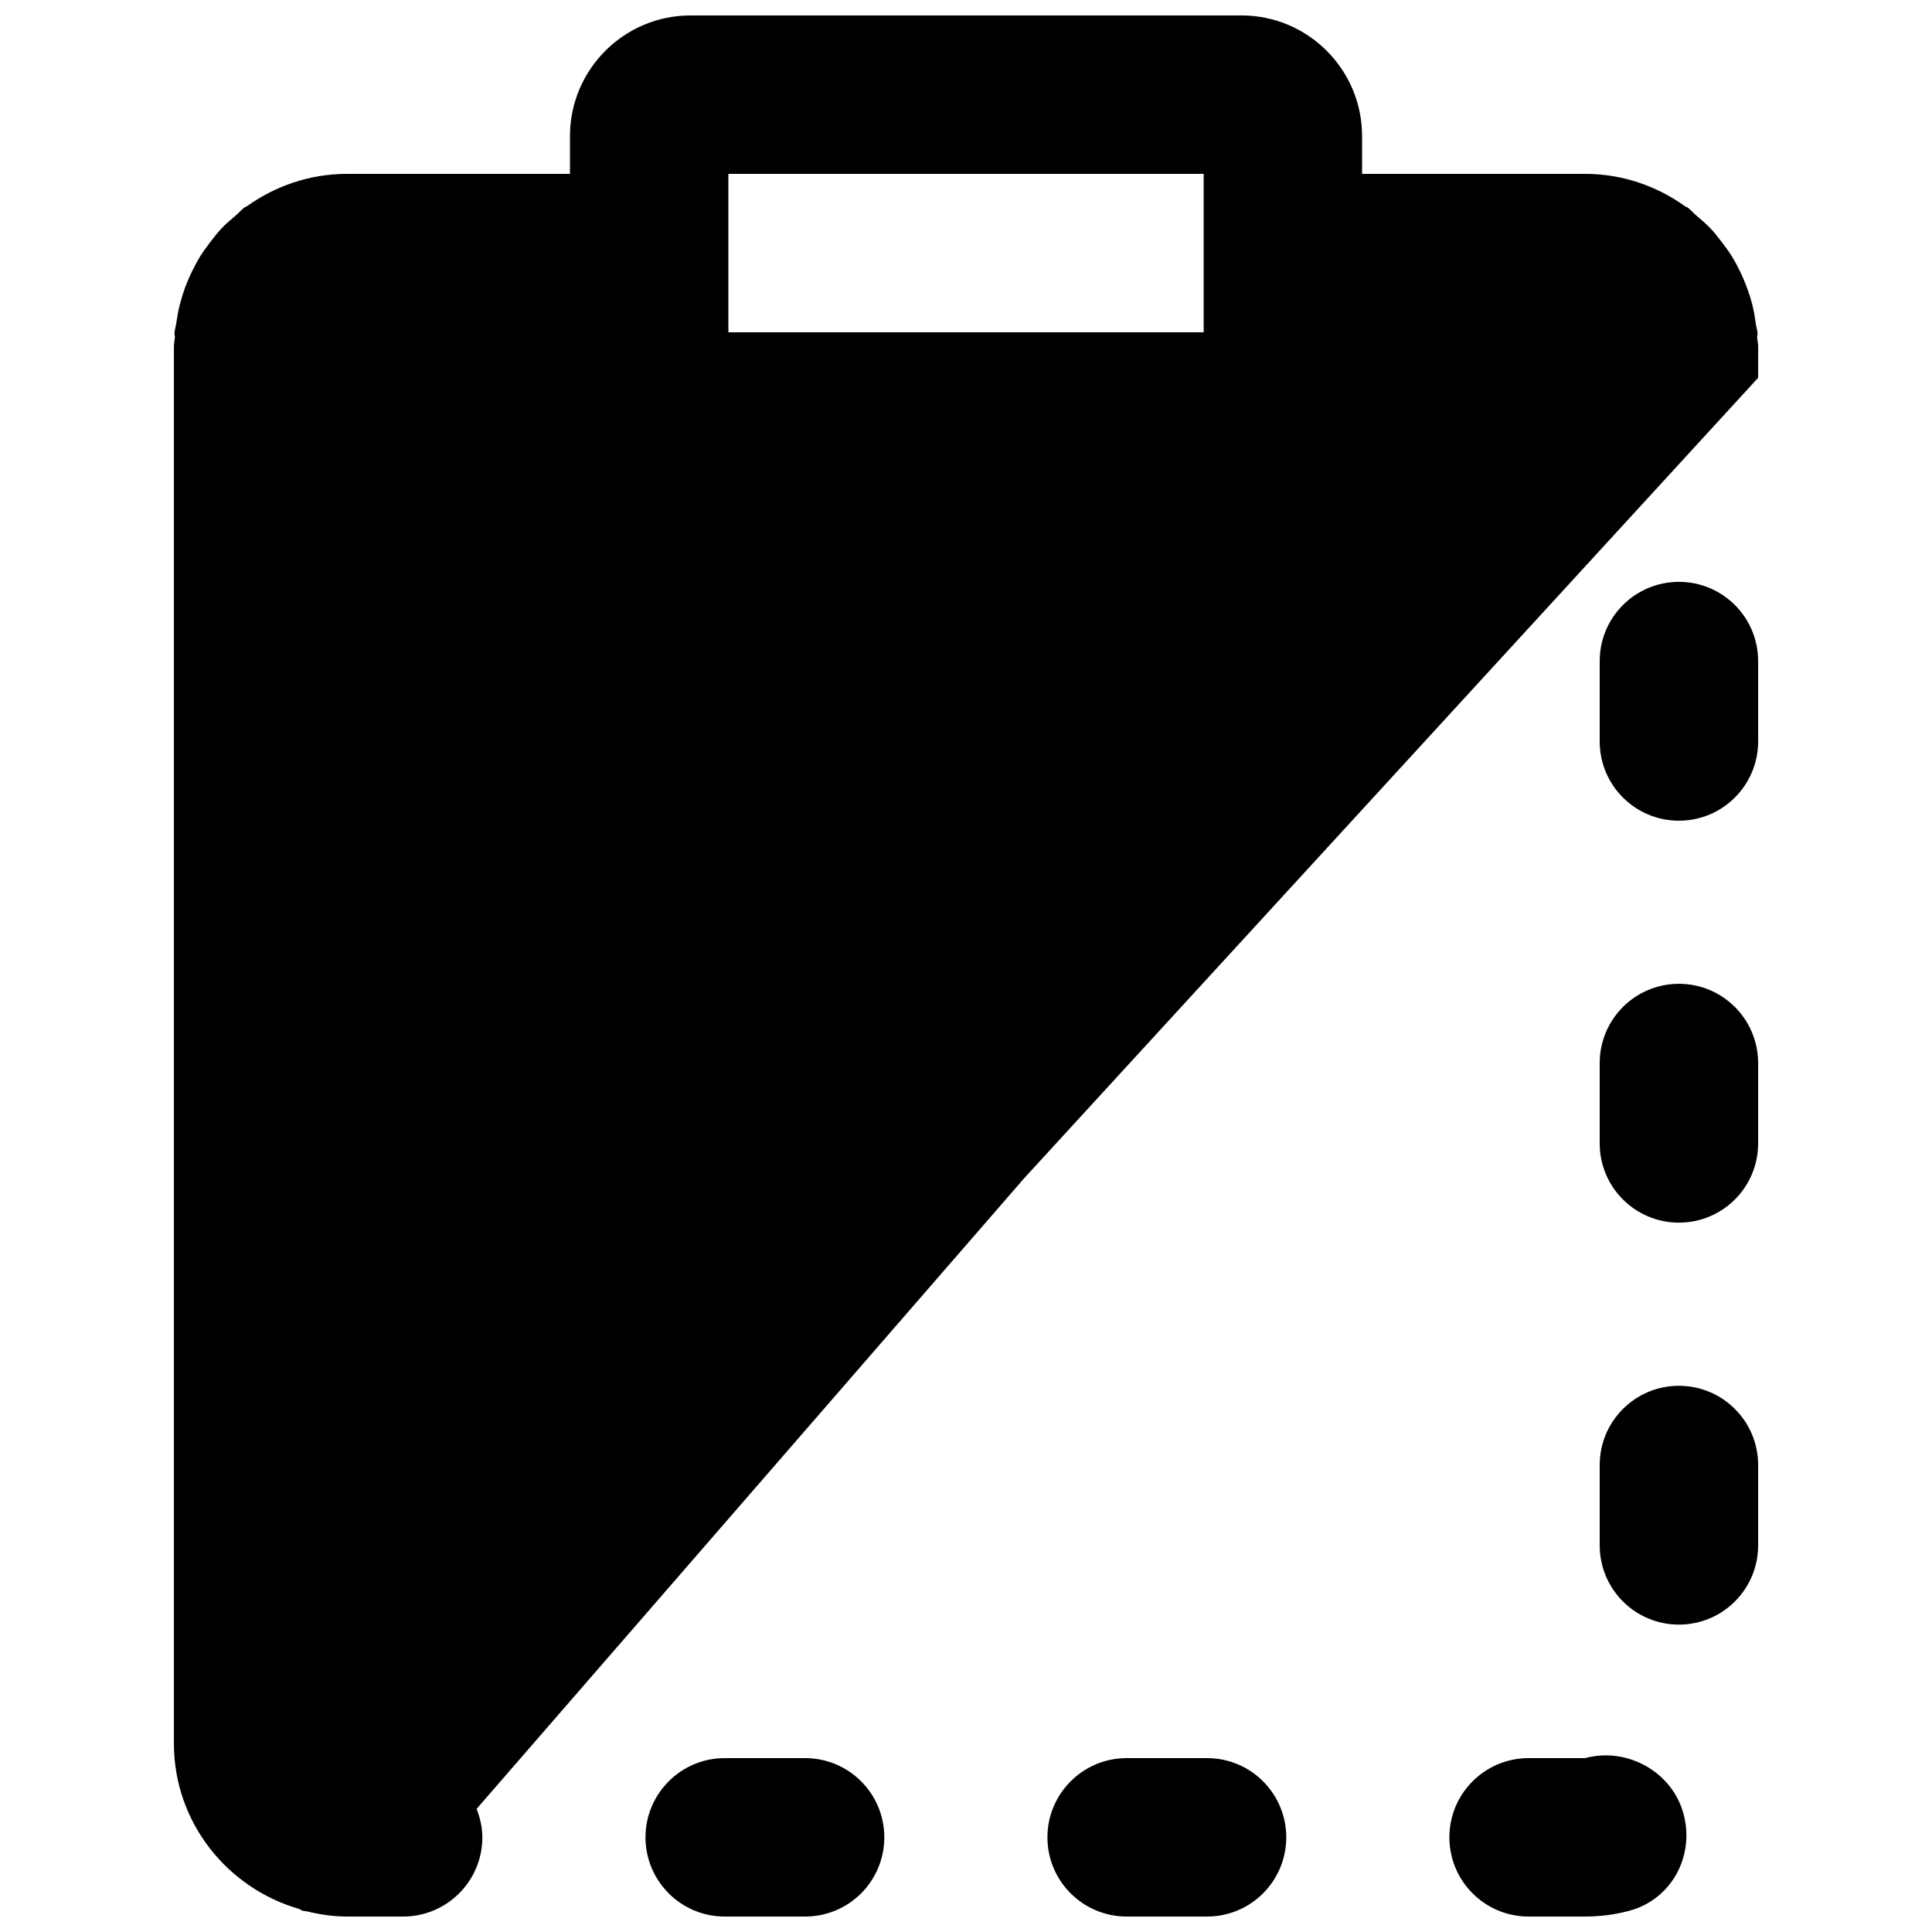 <?xml version="1.0" encoding="UTF-8"?>
<!-- Uploaded to: SVG Repo, www.svgrepo.com, Generator: SVG Repo Mixer Tools -->
<svg width="800px" height="800px" version="1.1" viewBox="144 144 512 512" xmlns="http://www.w3.org/2000/svg">
 <defs>
  <clipPath id="d">
   <path d="m528 609h63v42.902h-63z"/>
  </clipPath>
  <clipPath id="c">
   <path d="m421 609h64v42.902h-64z"/>
  </clipPath>
  <clipPath id="b">
   <path d="m190 148.09h420v503.81h-420z"/>
  </clipPath>
  <clipPath id="a">
   <path d="m315 609h64v42.902h-64z"/>
  </clipPath>
 </defs>
 <g clip-path="url(#d)">
  <path d="m564.06 609.92h-14.965c-11.609 0-20.992 9.406-20.992 20.992 0 11.59 9.383 20.992 20.992 20.992h14.965c3.969 0 7.894-0.504 11.652-1.512 11.188-2.957 17.445-14.422 14.465-25.609-2.961-11.211-14.969-17.887-26.117-14.863" fill-rule="evenodd"/>
 </g>
 <g clip-path="url(#c)">
  <path d="m463.88 609.92h-21.309c-11.586 0-20.992 9.406-20.992 20.992 0 11.59 9.406 20.992 20.992 20.992h21.309c11.605 0 20.992-9.402 20.992-20.992 0-11.586-9.387-20.992-20.992-20.992" fill-rule="evenodd"/>
 </g>
 <path d="m588.93 511.25c-11.605 0-20.992 9.402-20.992 20.992v21.305c0 11.59 9.387 20.992 20.992 20.992 11.609 0 20.992-9.402 20.992-20.992v-21.305c0-11.59-9.383-20.992-20.992-20.992" fill-rule="evenodd"/>
 <path d="m588.93 404.72c-11.605 0-20.992 9.406-20.992 20.992v21.309c0 11.586 9.387 20.992 20.992 20.992 11.609 0 20.992-9.406 20.992-20.992v-21.309c0-11.586-9.383-20.992-20.992-20.992" fill-rule="evenodd"/>
 <g clip-path="url(#b)">
  <path d="m462.98 190.08v41.984h-125.95v-41.984zm146.8 42.277c-0.062-0.883-0.359-1.699-0.484-2.562-0.23-1.781-0.523-3.523-0.965-5.246-0.355-1.363-0.777-2.688-1.262-4.008-0.586-1.617-1.238-3.191-1.992-4.727-0.629-1.277-1.301-2.539-2.035-3.758-0.883-1.426-1.871-2.769-2.898-4.09-0.883-1.137-1.742-2.269-2.731-3.32-1.215-1.277-2.559-2.434-3.902-3.566-0.797-0.672-1.43-1.469-2.269-2.078-0.168-0.125-0.375-0.125-0.566-0.254-7.516-5.414-16.668-8.668-26.617-8.668h-59.094v-10.012c0-17.637-14.336-31.973-31.949-31.973h-146.02c-17.613 0-31.949 14.336-31.949 31.973v10.012h-59.094c-9.93 0-19.039 3.234-26.555 8.605-0.188 0.129-0.398 0.148-0.566 0.273-0.859 0.629-1.531 1.449-2.352 2.141-1.324 1.113-2.625 2.227-3.82 3.484-1.008 1.07-1.891 2.227-2.793 3.383-1.008 1.301-1.973 2.621-2.856 4.027-0.754 1.238-1.426 2.5-2.055 3.801-0.758 1.512-1.406 3.066-1.996 4.66-0.48 1.344-0.902 2.688-1.258 4.094-0.441 1.66-0.734 3.359-0.988 5.078-0.105 0.883-0.418 1.723-0.48 2.606-0.043 0.355 0.125 0.691 0.125 1.051-0.062 0.902-0.273 1.742-0.273 2.664v370.09c0 20.867 14.086 38.312 33.168 43.852 0.379 0.129 0.648 0.398 1.027 0.504 0.336 0.086 0.672 0.062 1.008 0.129 3.441 0.84 6.969 1.383 10.664 1.383h14.883c11.59 0 20.992-9.402 20.992-20.992 0-2.688-0.609-5.184-1.531-7.535l145.18-167.2 194.45-212.06v-8.168c0-0.902-0.207-1.742-0.273-2.625 0-0.336 0.148-0.629 0.129-0.965z" fill-rule="evenodd"/>
 </g>
 <path d="m588.93 298.2c-11.605 0-20.992 9.406-20.992 20.992v21.309c0 11.586 9.387 20.992 20.992 20.992 11.609 0 20.992-9.406 20.992-20.992v-21.309c0-11.586-9.383-20.992-20.992-20.992" fill-rule="evenodd"/>
 <g clip-path="url(#a)">
  <path d="m357.36 609.92h-21.305c-11.59 0-20.992 9.406-20.992 20.992 0 11.59 9.402 20.992 20.992 20.992h21.305c11.609 0 20.992-9.402 20.992-20.992 0-11.586-9.383-20.992-20.992-20.992" fill-rule="evenodd"/>
 </g>
</svg>